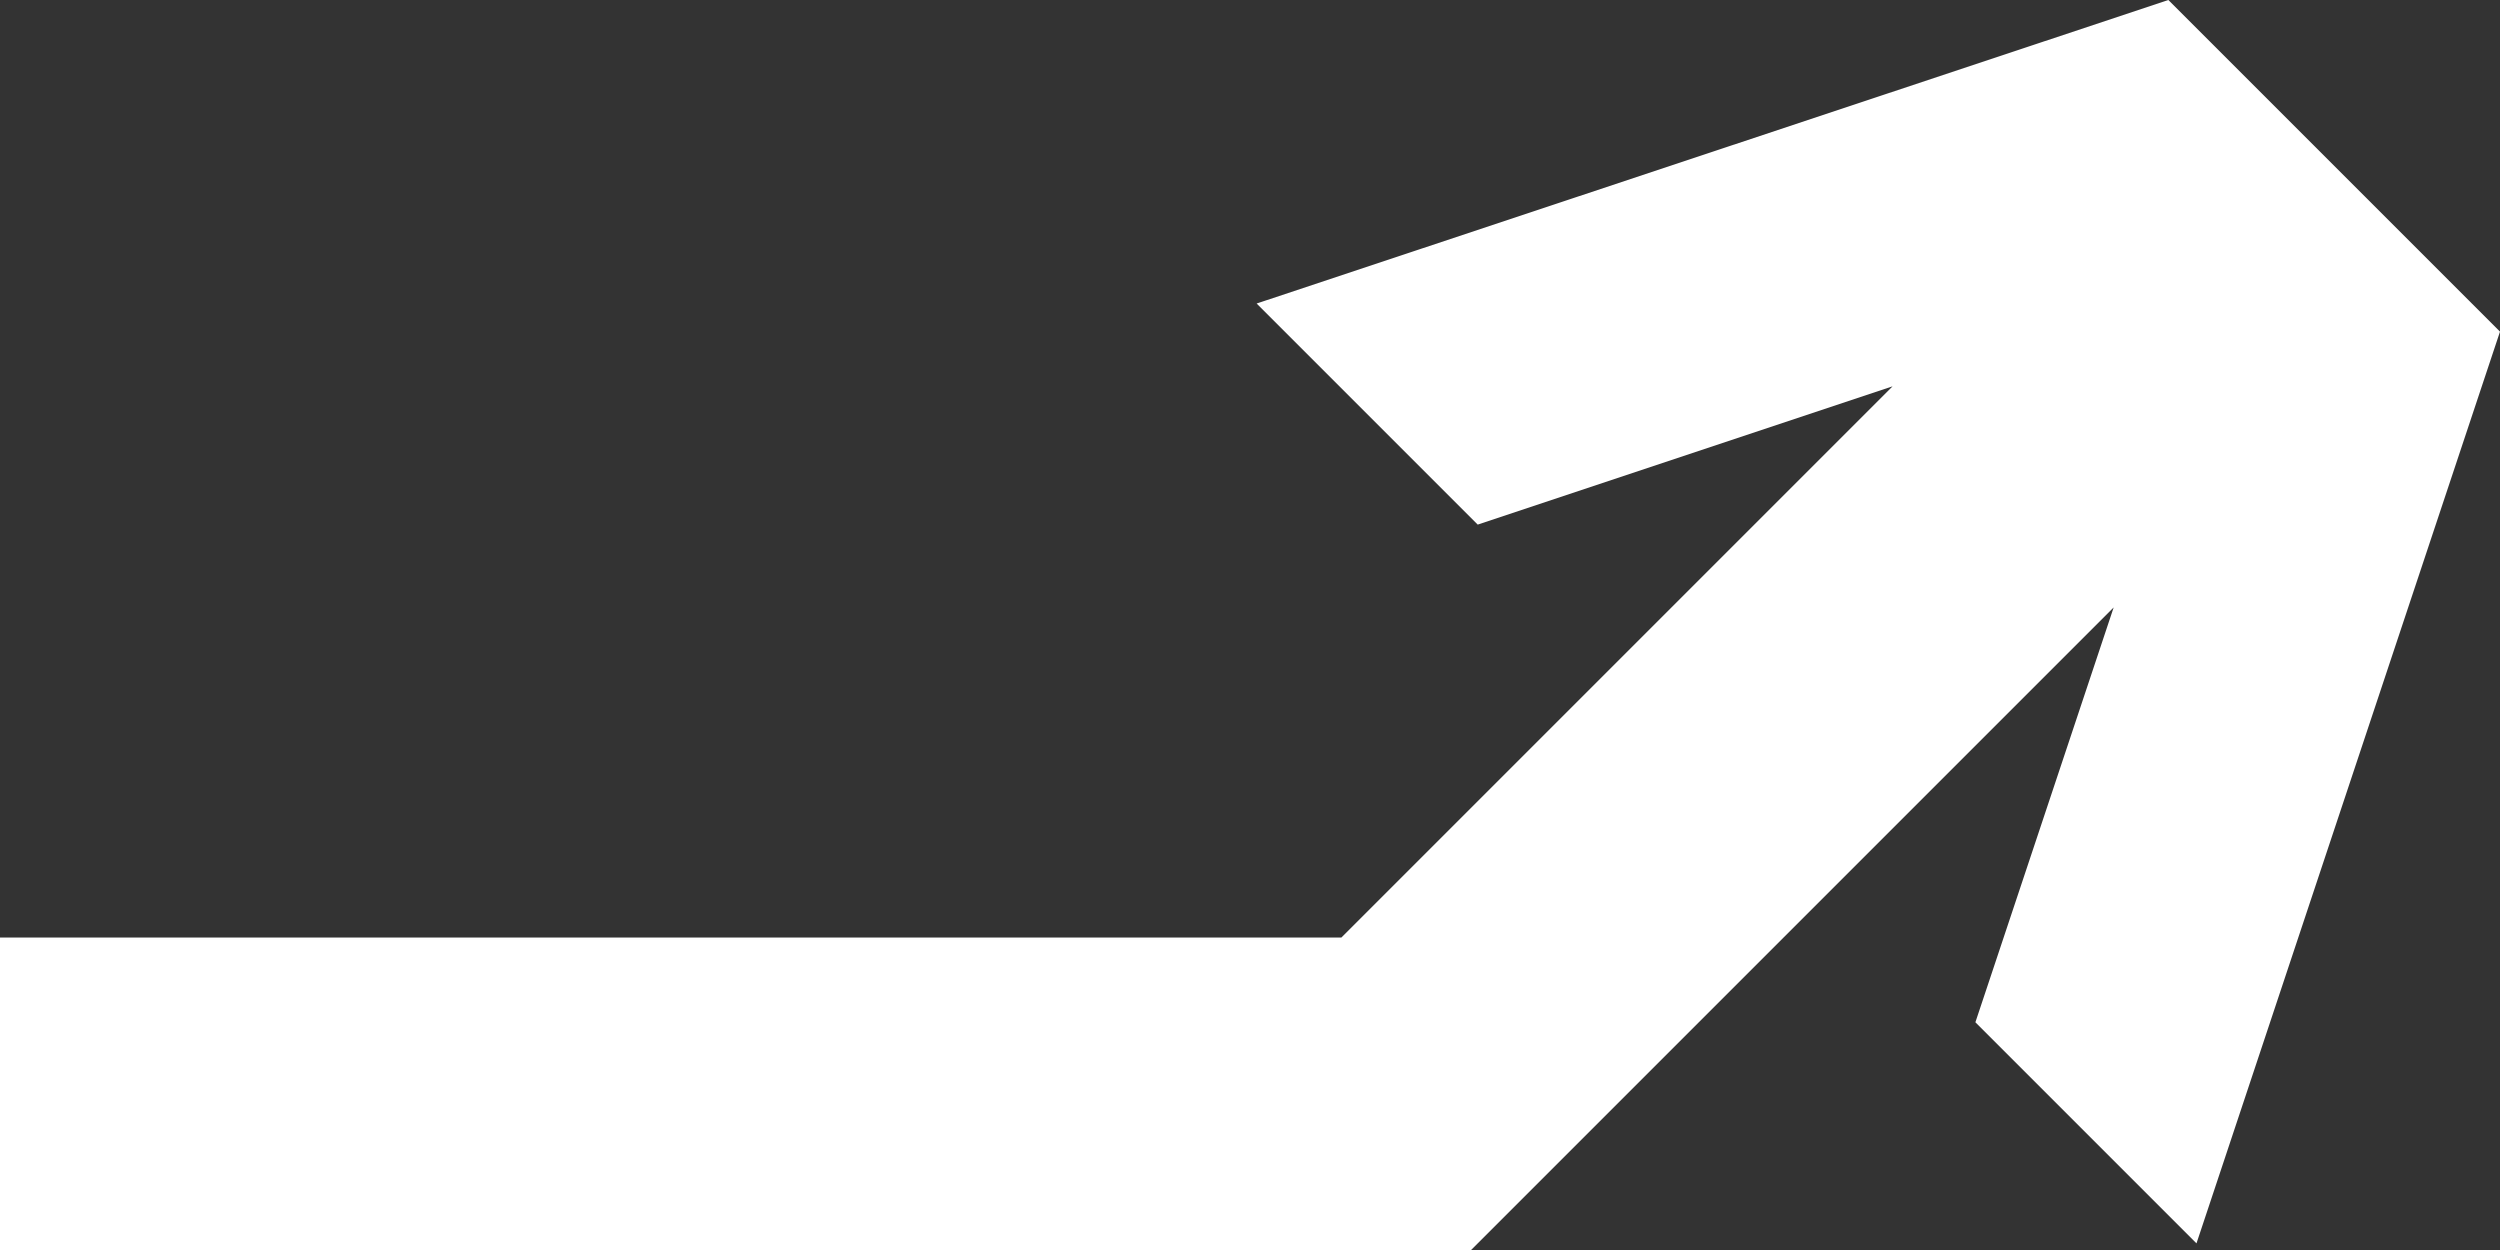 <?xml version="1.0" encoding="UTF-8"?><svg id="arrow-tilt-up_rvrs" xmlns="http://www.w3.org/2000/svg" viewBox="0 0 64 32"><rect x="0" y="0" width="64" height="32" fill="#333333" stroke="none"/><defs><style>.cls-1{fill:#fff;}</style></defs><polygon class="cls-1" points="55.51 0 32.17 7.77 37.83 13.43 48.45 9.89 34.34 24 0 24 0 32 37.66 32 54.11 15.55 50.57 26.17 56.23 31.83 64 8.49 55.51 0"/></svg>